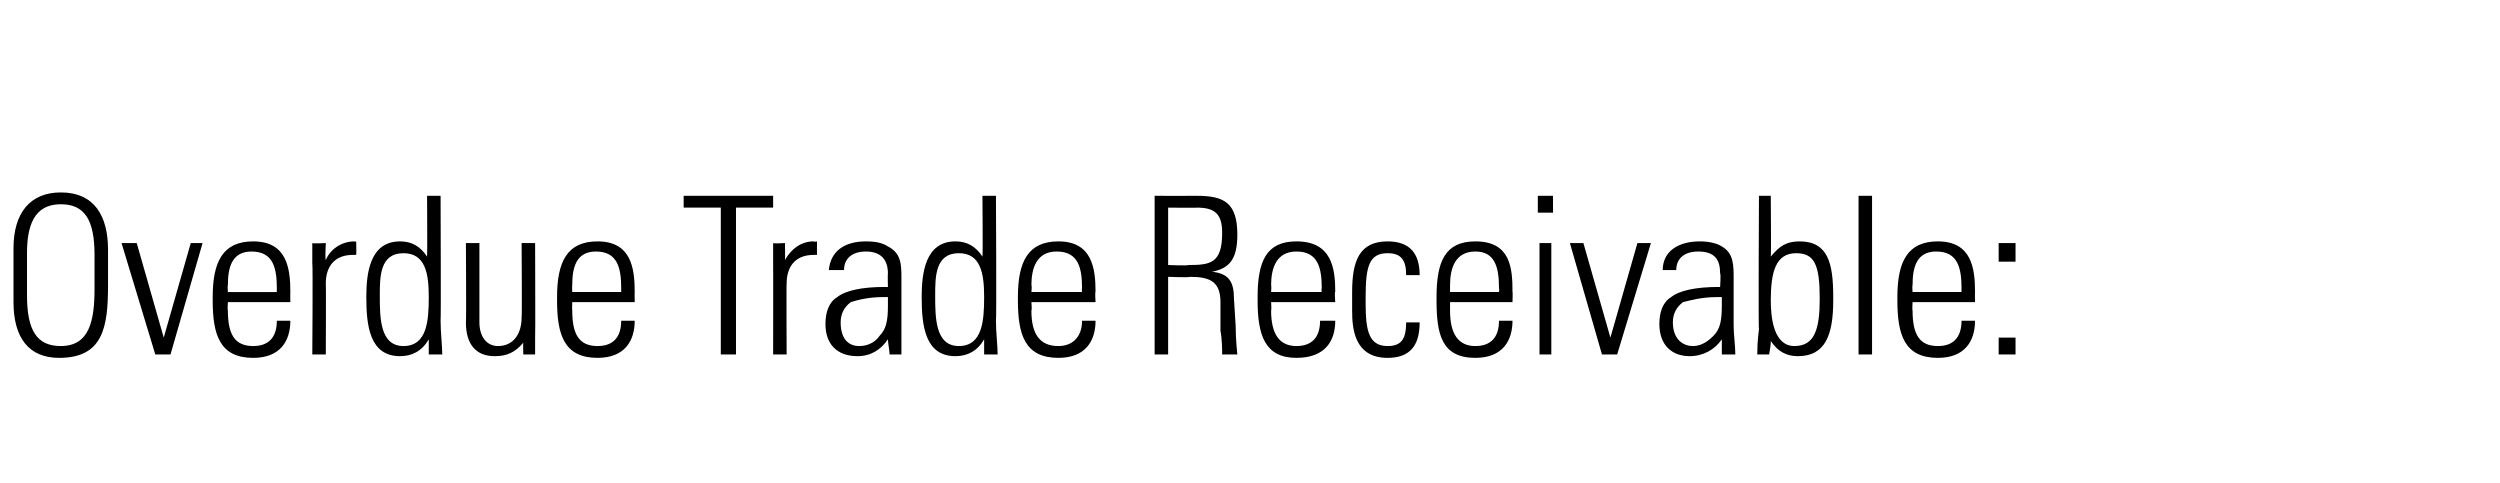 <?xml version="1.0" standalone="no"?><!DOCTYPE svg PUBLIC "-//W3C//DTD SVG 1.1//EN" "http://www.w3.org/Graphics/SVG/1.1/DTD/svg11.dtd"><svg xmlns="http://www.w3.org/2000/svg" version="1.1" width="148.1px" height="28.6px" viewBox="0 -1 148.1 28.6" style="top:-1px"><desc>Overdue Trade Receivable:</desc><defs/><g id="Polygon380225"><path d="m6.4 13.8c0 0 0 2.1 0 2.1c0 2.5-.3 4.3-2.9 4.3c-1.8 0-2.7-1.2-2.7-3.3c0 0 0-3.2 0-3.2c0-2.1 1-3.3 2.8-3.3c2 0 2.8 1.4 2.8 3.4zm-4.8 2.7c0 2.1.6 3 2 3c1.7 0 2-1.5 2-3.4c0 0 0-2 0-2c0-2.1-.6-3-2-3c-1.6 0-2 1.3-2 2.9c0 0 0 2.5 0 2.5zm6.5-3.1l1.6 5.6l1.6-5.6l.7 0l-1.9 6.6l-.9 0l-2-6.6l.9 0zm9.1 2.9c-.01-.04 0 .6 0 .6l-3.7 0c0 0-.03.46 0 .5c0 1.4.4 2.1 1.5 2.1c.9 0 1.4-.5 1.4-1.5c0 0 .8 0 .8 0c0 1.2-.6 2.2-2.2 2.2c-2 0-2.4-1.4-2.4-3.4c0 0 0-.2 0-.2c0-2.1.6-3.3 2.4-3.3c2 0 2.2 1.6 2.2 3zm-.8 0c0 0-.01-.19 0-.2c0-1.2-.2-2.2-1.5-2.2c-1.2 0-1.4 1-1.4 2c-.03.02 0 .4 0 .4l2.9 0zm4.7-3c0 0 .02.8 0 .8c-.1 0-.2 0-.2 0c-1 0-1.6.6-1.6 1.7c.02-.04 0 4.2 0 4.2l-.8 0c0 0 .04-5.41 0-5.4c0-.3 0-.6 0-1.2c.01.04.8 0 .8 0c0 0-.05.98 0 1c.3-.7 1-1.1 1.7-1.1c-.03.04.1 0 .1 0zm4.2-2.7l.8 0c0 0 .03 7.39 0 7.4c0 .7.1 1.5.1 2c0 0-.8 0-.8 0c0-.4 0-.7 0-.9c-.4.7-1 1-1.7 1c-1.8 0-2-1.8-2-3.5c0-1.4.2-3.3 2-3.3c.7 0 1.2.3 1.6.9c.02 0 0-3.6 0-3.6zm-1.4 8.9c1.4 0 1.5-1.5 1.5-2.9c0-1.4-.2-2.6-1.5-2.6c-1.4 0-1.4 1.4-1.4 2.5c0 1.3 0 3 1.4 3zm3.7-6.1l.8 0c0 0 0 4.74 0 4.7c0 .8.4 1.4 1.1 1.4c.9 0 1.4-.7 1.4-1.7c.03-.01 0-4.4 0-4.4l.8 0c0 0 .02 5.69 0 5.7c0 .1 0 .4 0 .9c.04 0-.7 0-.7 0c0 0-.02-.73 0-.7c-.5.6-1 .8-1.7.8c-1.1 0-1.7-.7-1.7-2c.03-.04 0-4.7 0-4.7zm10 2.9c-.01-.04 0 .6 0 .6l-3.7 0c0 0-.02.46 0 .5c0 1.4.4 2.1 1.5 2.1c.9 0 1.4-.5 1.4-1.5c0 0 .8 0 .8 0c0 1.2-.6 2.2-2.2 2.2c-2 0-2.4-1.4-2.4-3.4c0 0 0-.2 0-.2c0-2.1.6-3.3 2.4-3.3c2 0 2.2 1.6 2.2 3zm-.8 0c0 0 0-.19 0-.2c0-1.2-.2-2.2-1.5-2.2c-1.2 0-1.4 1-1.4 2c-.02.02 0 .4 0 .4l2.9 0zm9-5.7l0 .7l-2.2 0l0 8.7l-.9 0l0-8.7l-2.2 0l0-.7l5.3 0zm2.6 2.7c0 0-.01.8 0 .8c-.1 0-.2 0-.2 0c-1 0-1.6.6-1.6 1.7c-.02-.04 0 4.2 0 4.2l-.8 0c0 0 .01-5.41 0-5.4c0-.3 0-.6 0-1.2c-.02.04.7 0 .7 0c0 0 .02.98 0 1c.4-.7 1-1.1 1.7-1.1c.04.04.2 0 .2 0zm4.2.3c.8.4.8 1.1.8 1.9c0 0 0 2.8 0 2.8c0 .5 0 1.2 0 1.7c0 0-.7 0-.7 0c0-.2-.1-.7-.1-.9c-.4.6-1 1-1.8 1c-1.2 0-1.9-.7-1.9-1.9c0-.7.2-1.3.7-1.6c.5-.4 1.5-.6 2.8-.6c.04.01.2 0 .2 0c0 0-.02-.8 0-.8c0-.8-.4-1.3-1.3-1.3c-.8 0-1.3.4-1.3 1.1c0 0-.9 0-.9 0c.1-1.1.9-1.7 2.2-1.7c.6 0 1 .1 1.3.3zm-1.7 5.9c.6 0 1-.3 1.2-.6c.4-.4.5-.9.5-1.8c0-.2 0-.3 0-.5c-.1 0-.2 0-.3 0c-.9 0-1.6.2-1.9.3c-.4.3-.6.7-.6 1.2c0 .9.4 1.4 1.1 1.4zm7.3-8.9l.8 0c0 0 .04 7.39 0 7.4c0 .7.1 1.5.1 2c0 0-.8 0-.8 0c0-.4 0-.7 0-.9c-.4.7-1 1-1.7 1c-1.8 0-2-1.8-2-3.5c0-1.4.2-3.3 2-3.3c.7 0 1.2.3 1.6.9c.03 0 0-3.6 0-3.6zm-1.4 8.9c1.4 0 1.5-1.5 1.5-2.9c0-1.4-.2-2.6-1.5-2.6c-1.4 0-1.4 1.4-1.4 2.5c0 1.3 0 3 1.4 3zm8.1-3.2c-.04-.04 0 .6 0 .6l-3.8 0c0 0 .04.46 0 .5c0 1.4.5 2.1 1.6 2.1c.8 0 1.4-.5 1.4-1.5c0 0 .8 0 .8 0c0 1.2-.6 2.2-2.2 2.2c-2 0-2.4-1.4-2.4-3.4c0 0 0-.2 0-.2c0-2.1.6-3.3 2.4-3.3c2 0 2.2 1.6 2.2 3zm-.8 0c0 0-.03-.19 0-.2c0-1.2-.2-2.2-1.5-2.2c-1.2 0-1.5 1-1.5 2c.04.02 0 .4 0 .4l3 0zm6.8-5.7c1.6 0 2.4.4 2.4 2.3c0 1.5-.5 2-1.5 2.2c1 .1 1.3.6 1.3 1.6c0 0 .1 1.6.1 1.6c0 .9.1 1.6.1 1.7c0 0-.9 0-.9 0c0-.2 0-.9-.1-1.4c0 0 0-1.7 0-1.7c0-1.2-.6-1.5-1.8-1.5c-.05.05-1.3 0-1.3 0l0 4.6l-.8 0l0-9.4c0 0 2.45.01 2.5 0zm-1.7 4.1c0 0 1.16.05 1.2 0c1.3 0 2-.1 2-1.9c0-1.1-.4-1.5-1.5-1.5c.04.02-1.7 0-1.7 0l0 3.4zm9.9 1.6c-.05-.04 0 .6 0 .6l-3.8 0c0 0 .03.46 0 .5c0 1.4.5 2.1 1.5 2.1c.9 0 1.4-.5 1.4-1.5c0 0 .9 0 .9 0c0 1.2-.6 2.2-2.3 2.2c-1.9 0-2.3-1.4-2.3-3.4c0 0 0-.2 0-.2c0-2.1.5-3.3 2.3-3.3c2.1 0 2.3 1.6 2.3 3zm-.8 0c0 0-.04-.19 0-.2c0-1.2-.2-2.2-1.5-2.2c-1.2 0-1.5 1-1.5 2c.03.02 0 .4 0 .4l3 0zm5.8-1c0 0-.8 0-.8 0c0-.9-.3-1.3-1.1-1.3c-1.1 0-1.3.8-1.3 2.6c0 0 0 .4 0 .4c0 1.6.2 2.5 1.3 2.5c.8 0 1.1-.4 1.1-1.4c0 0 .8 0 .8 0c0 1.4-.6 2.1-1.9 2.1c-2 0-2.1-1.8-2.1-2.8c0 0 0-1.1 0-1.1c0-1.8.4-3 2.1-3c1.3 0 1.9.7 1.9 2zm5.5 1c.02-.04 0 .6 0 .6l-3.7 0c0 0 0 .46 0 .5c0 1.4.5 2.1 1.5 2.1c.9 0 1.4-.5 1.4-1.5c0 0 .8 0 .8 0c0 1.2-.6 2.2-2.2 2.2c-2 0-2.3-1.4-2.3-3.4c0 0 0-.2 0-.2c0-2.1.5-3.3 2.3-3.3c2.1 0 2.2 1.6 2.2 3zm-.8 0c0 0 .03-.19 0-.2c0-1.2-.2-2.2-1.4-2.2c-1.2 0-1.5 1-1.5 2c0 .02 0 .4 0 .4l2.9 0zm3.2-5.7l0 1l-.9 0l0-1l.9 0zm-.8 2.8l.7 0l0 6.6l-.7 0l0-6.6zm2.6 0l1.6 5.6l1.6-5.6l.8 0l-2 6.6l-.9 0l-1.9-6.6l.8 0zm8.2.2c.7.4.7 1.1.7 1.9c0 0 0 2.8 0 2.8c0 .5.1 1.2.1 1.7c0 0-.8 0-.8 0c0-.2 0-.7 0-.9c-.4.6-1.1 1-1.9 1c-1.1 0-1.8-.7-1.8-1.9c0-.7.2-1.3.7-1.6c.5-.4 1.5-.6 2.8-.6c0 .01.1 0 .1 0c0 0 .05-.8 0-.8c0-.8-.3-1.3-1.3-1.3c-.8 0-1.3.4-1.3 1.1c0 0-.8 0-.8 0c0-1.1.9-1.7 2.2-1.7c.5 0 1 .1 1.3.3zm-1.7 5.9c.5 0 .9-.3 1.2-.6c.4-.4.5-.9.5-1.8c0-.2 0-.3 0-.5c-.2 0-.2 0-.3 0c-.9 0-1.6.2-2 .3c-.4.3-.6.7-.6 1.2c0 .9.5 1.4 1.2 1.4zm3.9-8.9l.7 0c0 0 .03 3.6 0 3.6c.5-.6.9-.9 1.7-.9c1.7 0 2 1.3 2 3.3c0 0 0 .2 0 .2c0 2.1-.5 3.3-2.1 3.3c-.7 0-1.2-.3-1.6-.9c0 .1 0 .3-.1.8c0 0-.7 0-.7 0c0-.9.1-1.4.1-1.5c-.04.03 0-7.9 0-7.9zm2.1 8.9c1.2 0 1.5-1 1.5-2.8c0-2-.3-2.7-1.4-2.7c-1.2 0-1.5 1.1-1.5 2.8c0 1.1.2 2.7 1.4 2.7zm3.8-8.9l.8 0l0 9.4l-.8 0l0-9.4zm6.9 5.7c-.01-.04 0 .6 0 .6l-3.7 0c0 0-.03.46 0 .5c0 1.4.4 2.1 1.5 2.1c.9 0 1.4-.5 1.4-1.5c0 0 .8 0 .8 0c0 1.2-.6 2.2-2.2 2.2c-2 0-2.4-1.4-2.4-3.4c0 0 0-.2 0-.2c0-2.1.6-3.3 2.4-3.3c2 0 2.2 1.6 2.2 3zm-.8 0c0 0-.01-.19 0-.2c0-1.2-.2-2.2-1.5-2.2c-1.2 0-1.4 1-1.4 2c-.03.02 0 .4 0 .4l2.9 0zm3.2-2.9l0 1.1l-1 0l0-1.1l1 0zm0 5.6l0 1l-1 0l0-1l1 0z" stroke="none" fill="#000"/></g></svg>